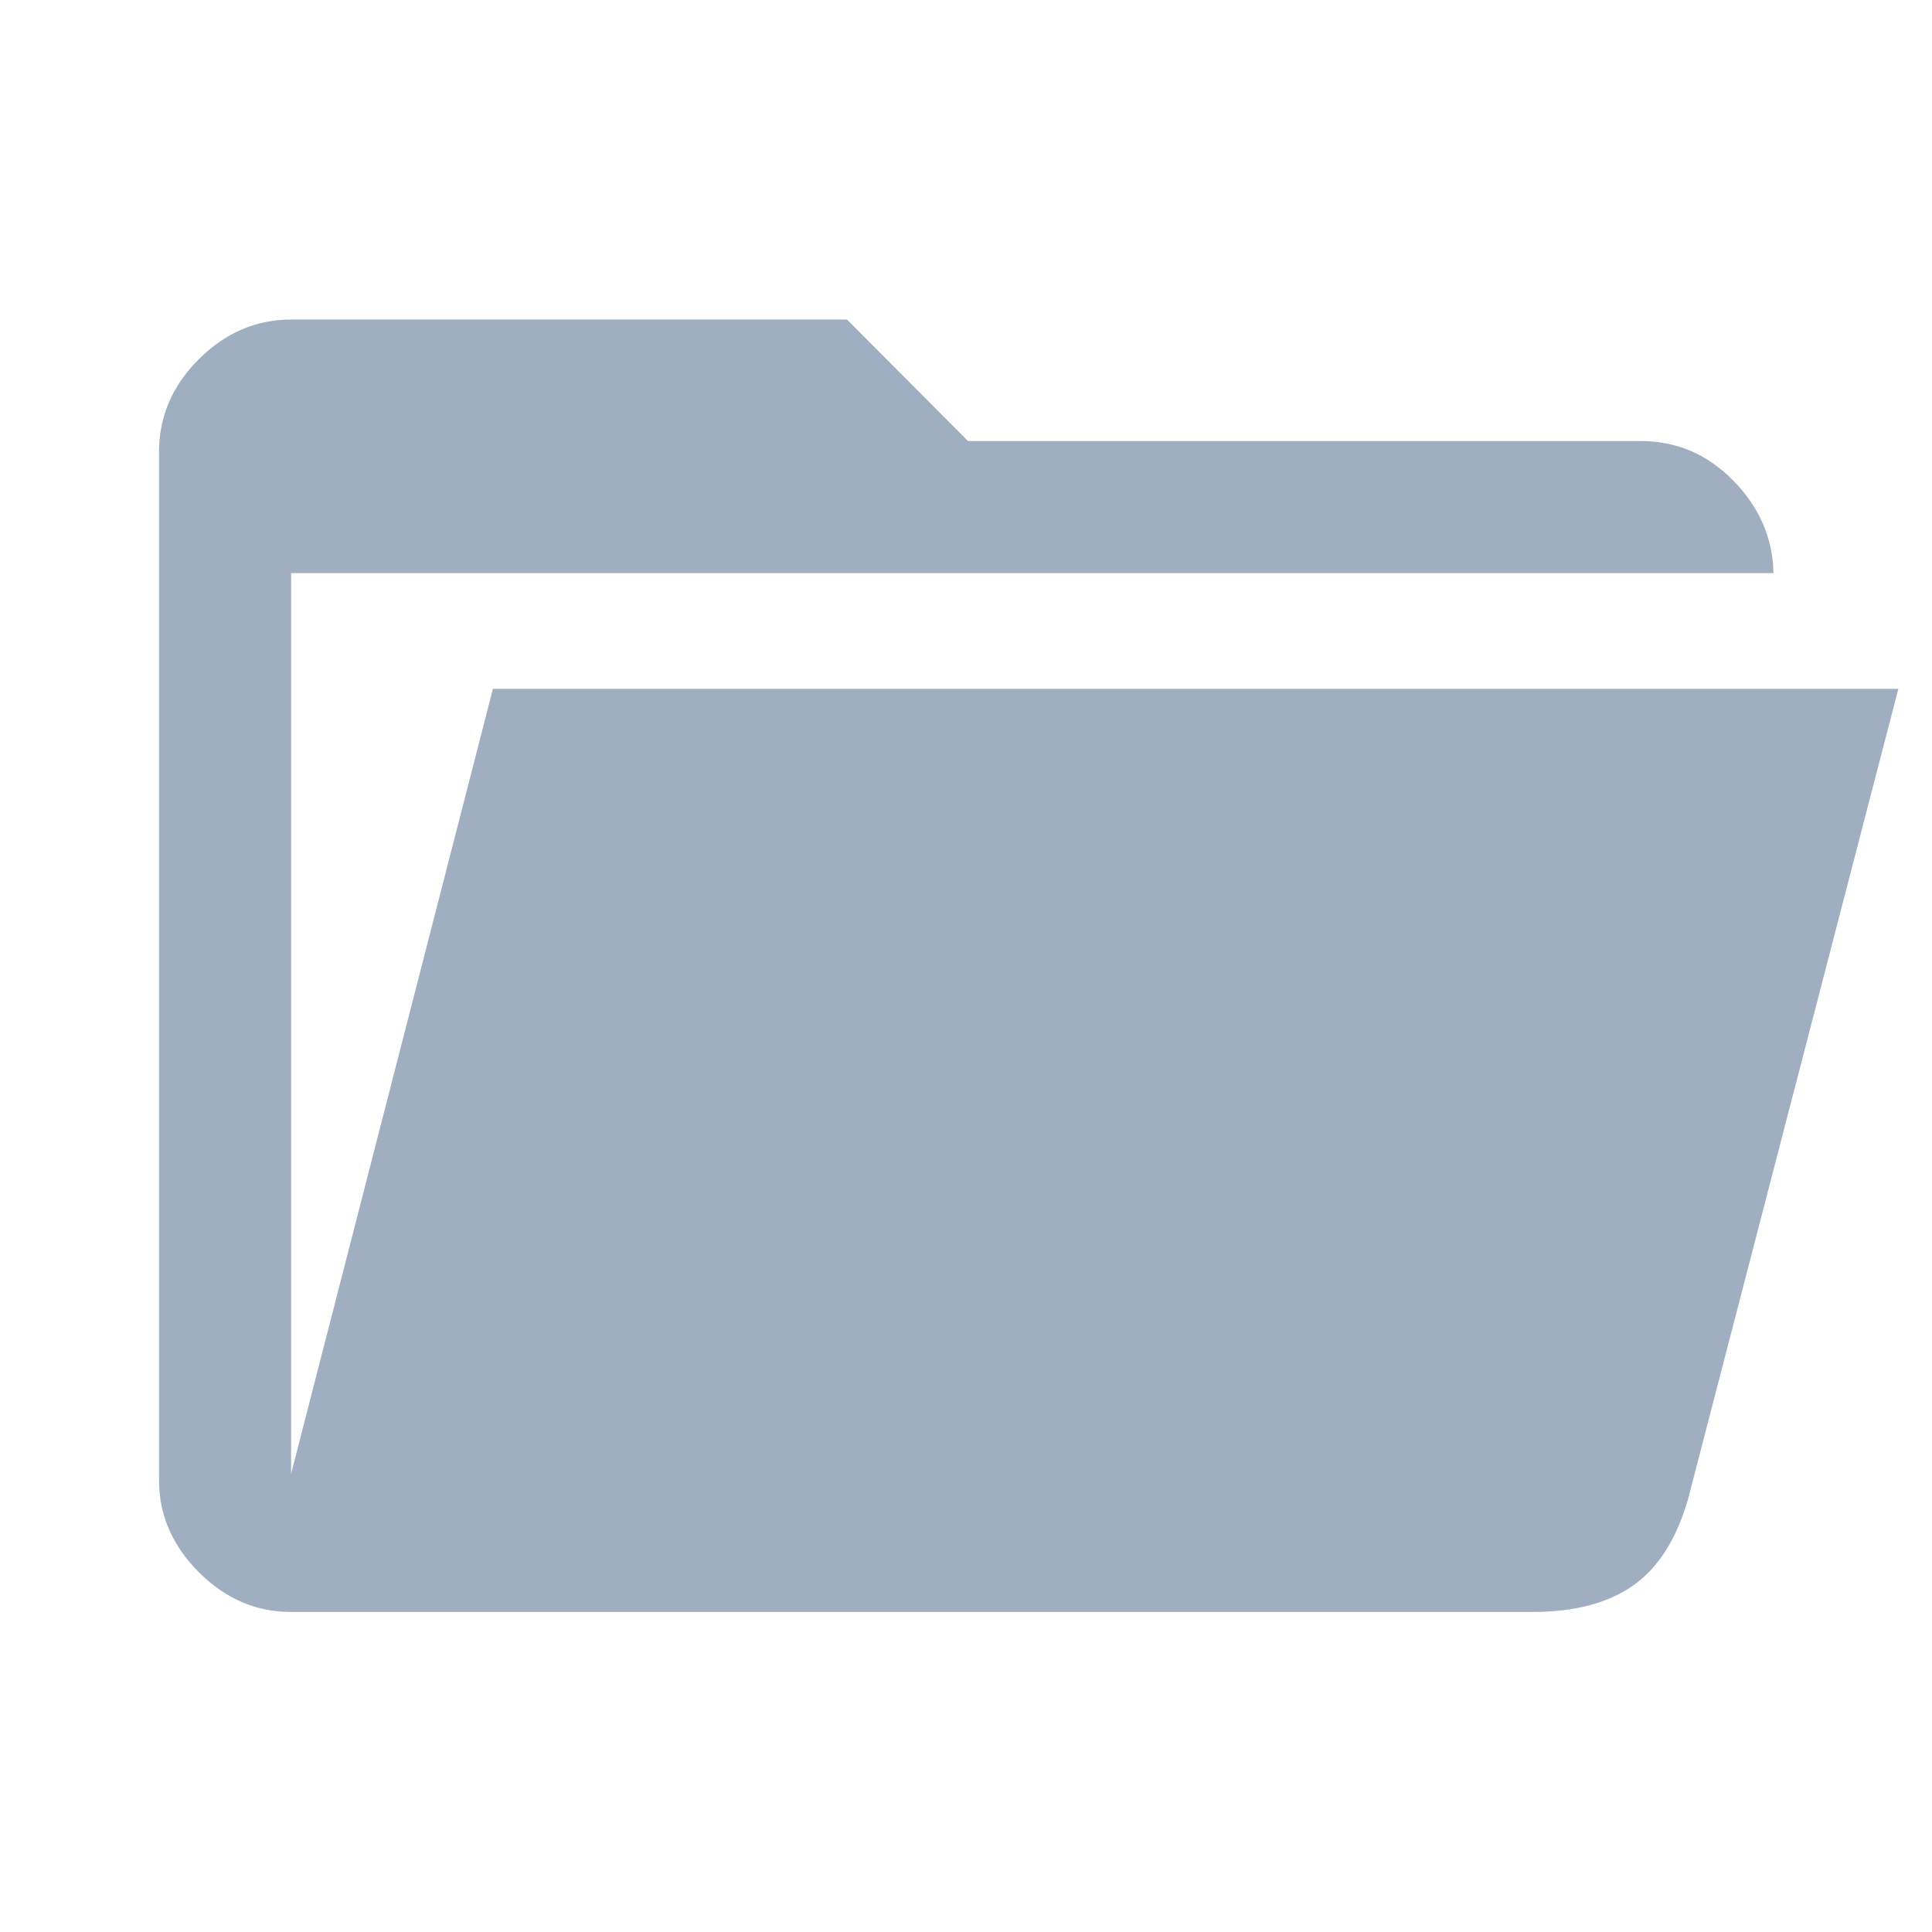 <svg xmlns="http://www.w3.org/2000/svg" height="48px" viewBox="0 -960 960 960" width="48px" fill="#9fafc1"><path d="M144.65-159.02q-26.1 0-45.86-19.77-19.77-19.76-19.77-45.72v-510.98q0-26.29 19.77-46.01 19.76-19.72 45.86-19.72h276.22L481-740.85h334.35q26.67 0 46.02 19.77 19.35 19.76 19.85 45.86H144.65v447.52l100.28-390.02h698.35L838.7-214.78q-8.66 29.71-27.38 42.74-18.73 13.02-49.79 13.02H144.65Z"/></svg>